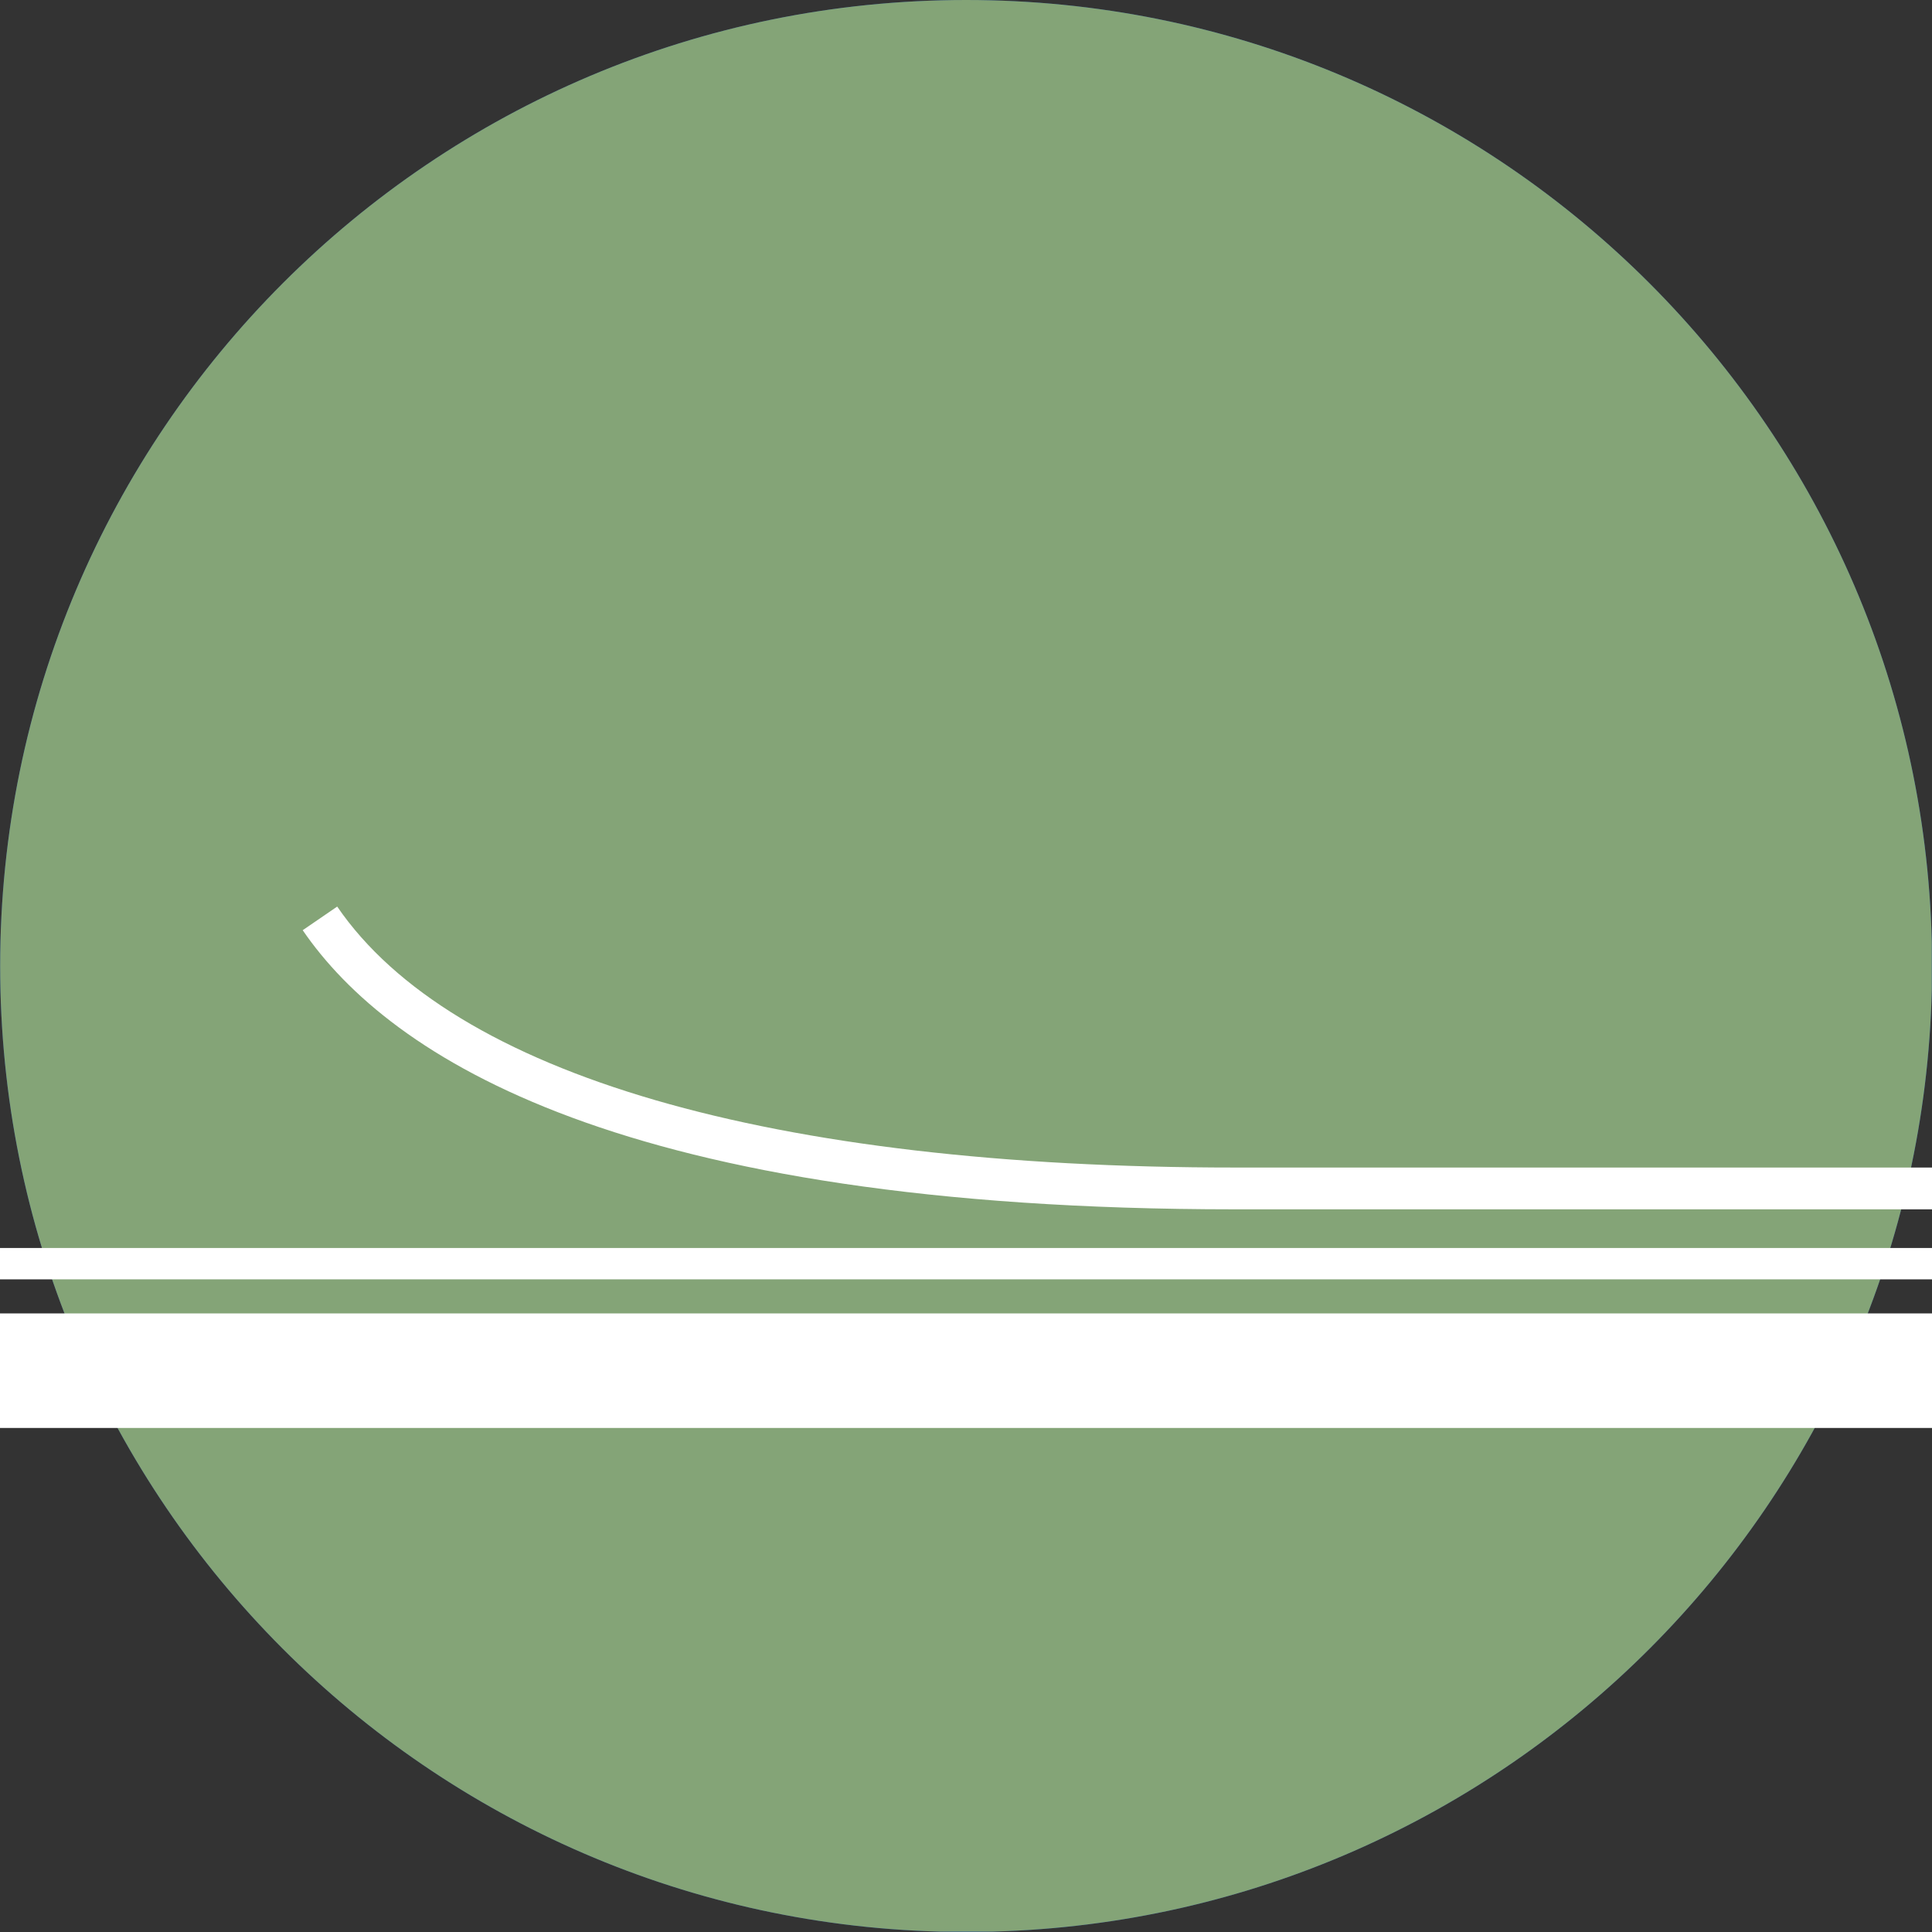<?xml version="1.0" encoding="utf-8"?>
<!-- Generator: Adobe Illustrator 17.0.1, SVG Export Plug-In . SVG Version: 6.00 Build 0)  -->
<!DOCTYPE svg PUBLIC "-//W3C//DTD SVG 1.1//EN" "http://www.w3.org/Graphics/SVG/1.1/DTD/svg11.dtd">
<svg version="1.1" id="Livello_1" xmlns="http://www.w3.org/2000/svg" xmlns:xlink="http://www.w3.org/1999/xlink" x="0px" y="0px"
	 width="150px" height="150px" viewBox="0 0 150 150" enable-background="new 0 0 150 150" xml:space="preserve">
<rect x="0" y="0" width="150" height="150" fill="#333333" stroke="none"/>
<g>
	<path fill="#204A9D" d="M75.011,150c41.42,0,74.998-33.578,74.998-74.998c0-41.423-33.578-75.001-74.998-75.001
		c-41.42,0-74.998,33.578-74.998,75.001C0.013,116.422,33.591,150,75.011,150"/>
</g>
<g>
	<path fill="#84A477" d="M0.012,75.001c0,40.735,32.472,73.885,72.94,74.969h4.115c39.862-1.068,71.96-33.241,72.918-73.129v-3.677
		C149.012,32.592,115.819,0,75.01,0C33.59,0,0.012,33.582,0.012,75.001"/>
</g>
<g>
	<rect x="-7.219" y="101.973" fill="#FFFFFF" width="164.322" height="8.893"/>
</g>
<g>
	<rect x="-7.217" y="96.894" fill="#FFFFFF" width="164.436" height="2.434"/>
</g>
<g>
	<path fill="#FFFFFF" d="M154.899,93.892H95.861c-47.534,0-65.586-11.784-72.359-21.671l2.678-1.835
		c8.949,13.066,33.696,20.261,69.681,20.261h59.038V93.892z"/>
</g>
</svg>
